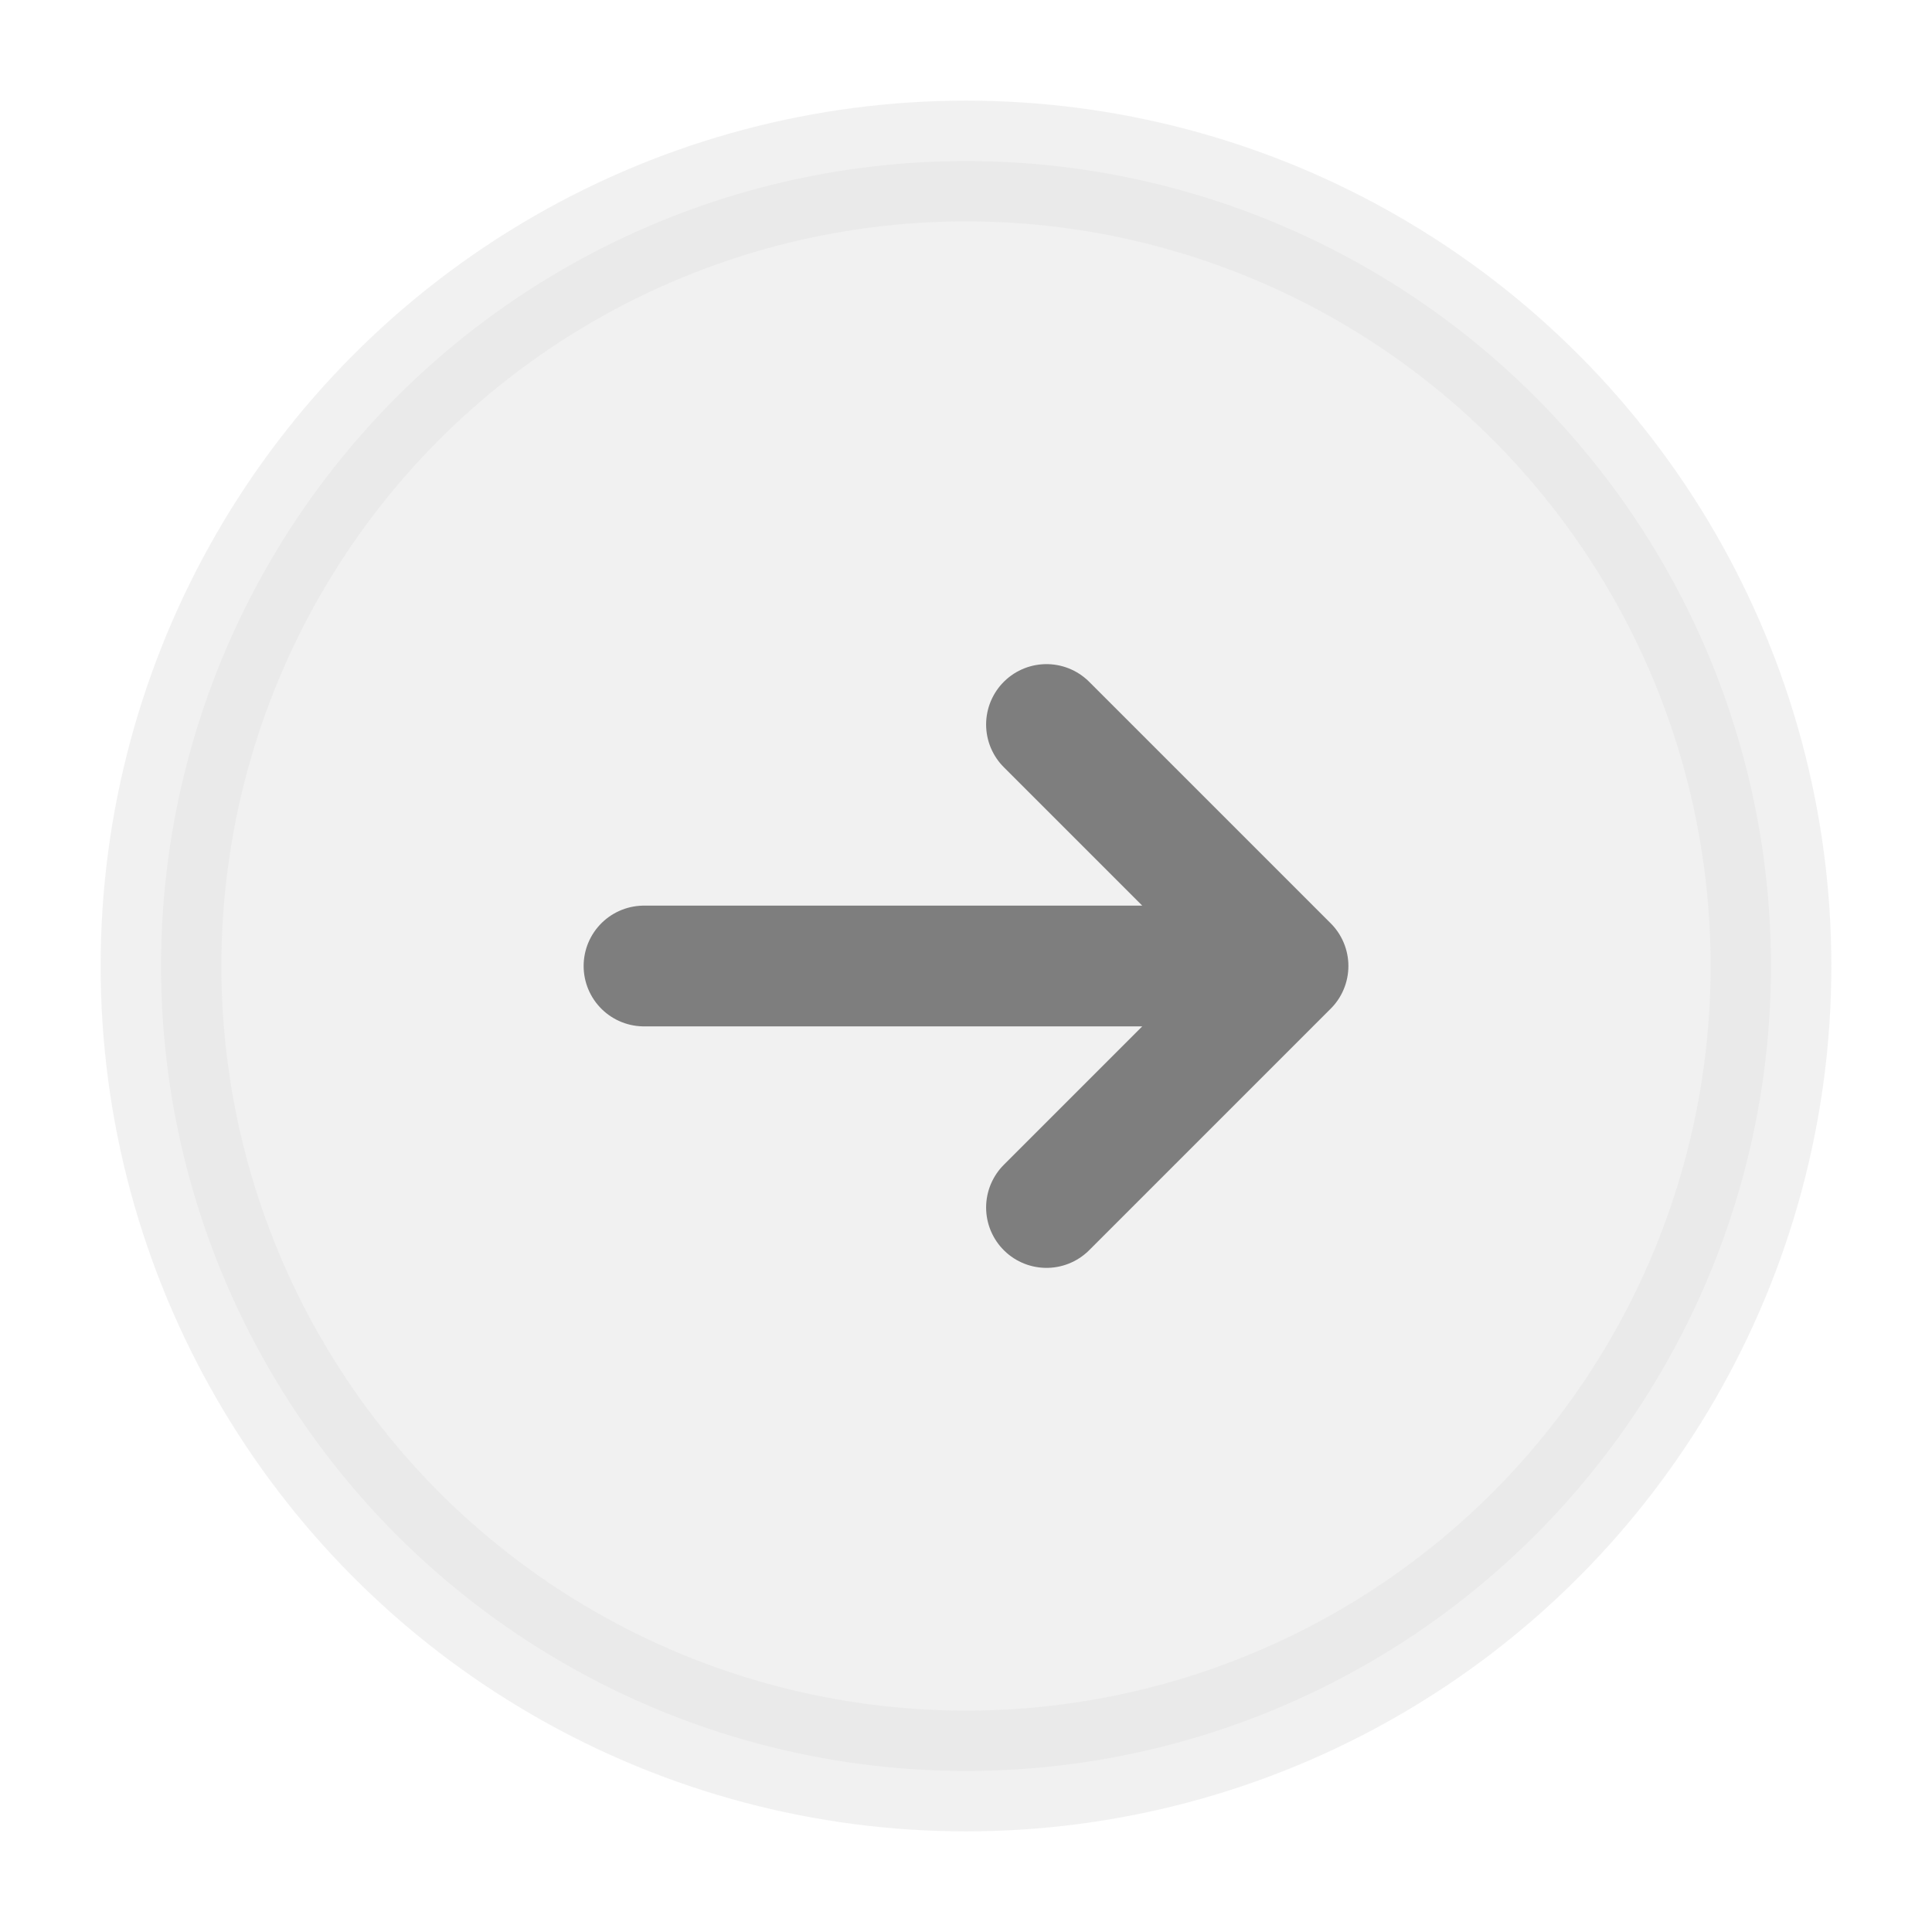<?xml version="1.0" encoding="UTF-8"?>
<svg id="Ebene_1" xmlns="http://www.w3.org/2000/svg" version="1.1" viewBox="0 0 800 800">
  <!-- Generator: Adobe Illustrator 29.6.1, SVG Export Plug-In . SVG Version: 2.1.1 Build 9)  -->
  <defs>
    <style>
      .st0 {
        fill: none;
        stroke: #7e7e7e;
        stroke-linecap: round;
        stroke-linejoin: round;
      }

      .st0, .st1 {
        stroke-width: 50px;
      }

      .st1 {
        fill: #e5e5e5;
        isolation: isolate;
        opacity: .5;
        stroke: #e5e5e5;
        stroke-miterlimit: 133.33;
      }
    </style>
  </defs>
  <circle class="st1" cx="400" cy="400" r="333.33"/>
  <path class="st0" d="M266.67,400h266.67M533.33,400l-100-100M533.33,400l-100,100"/>
</svg>